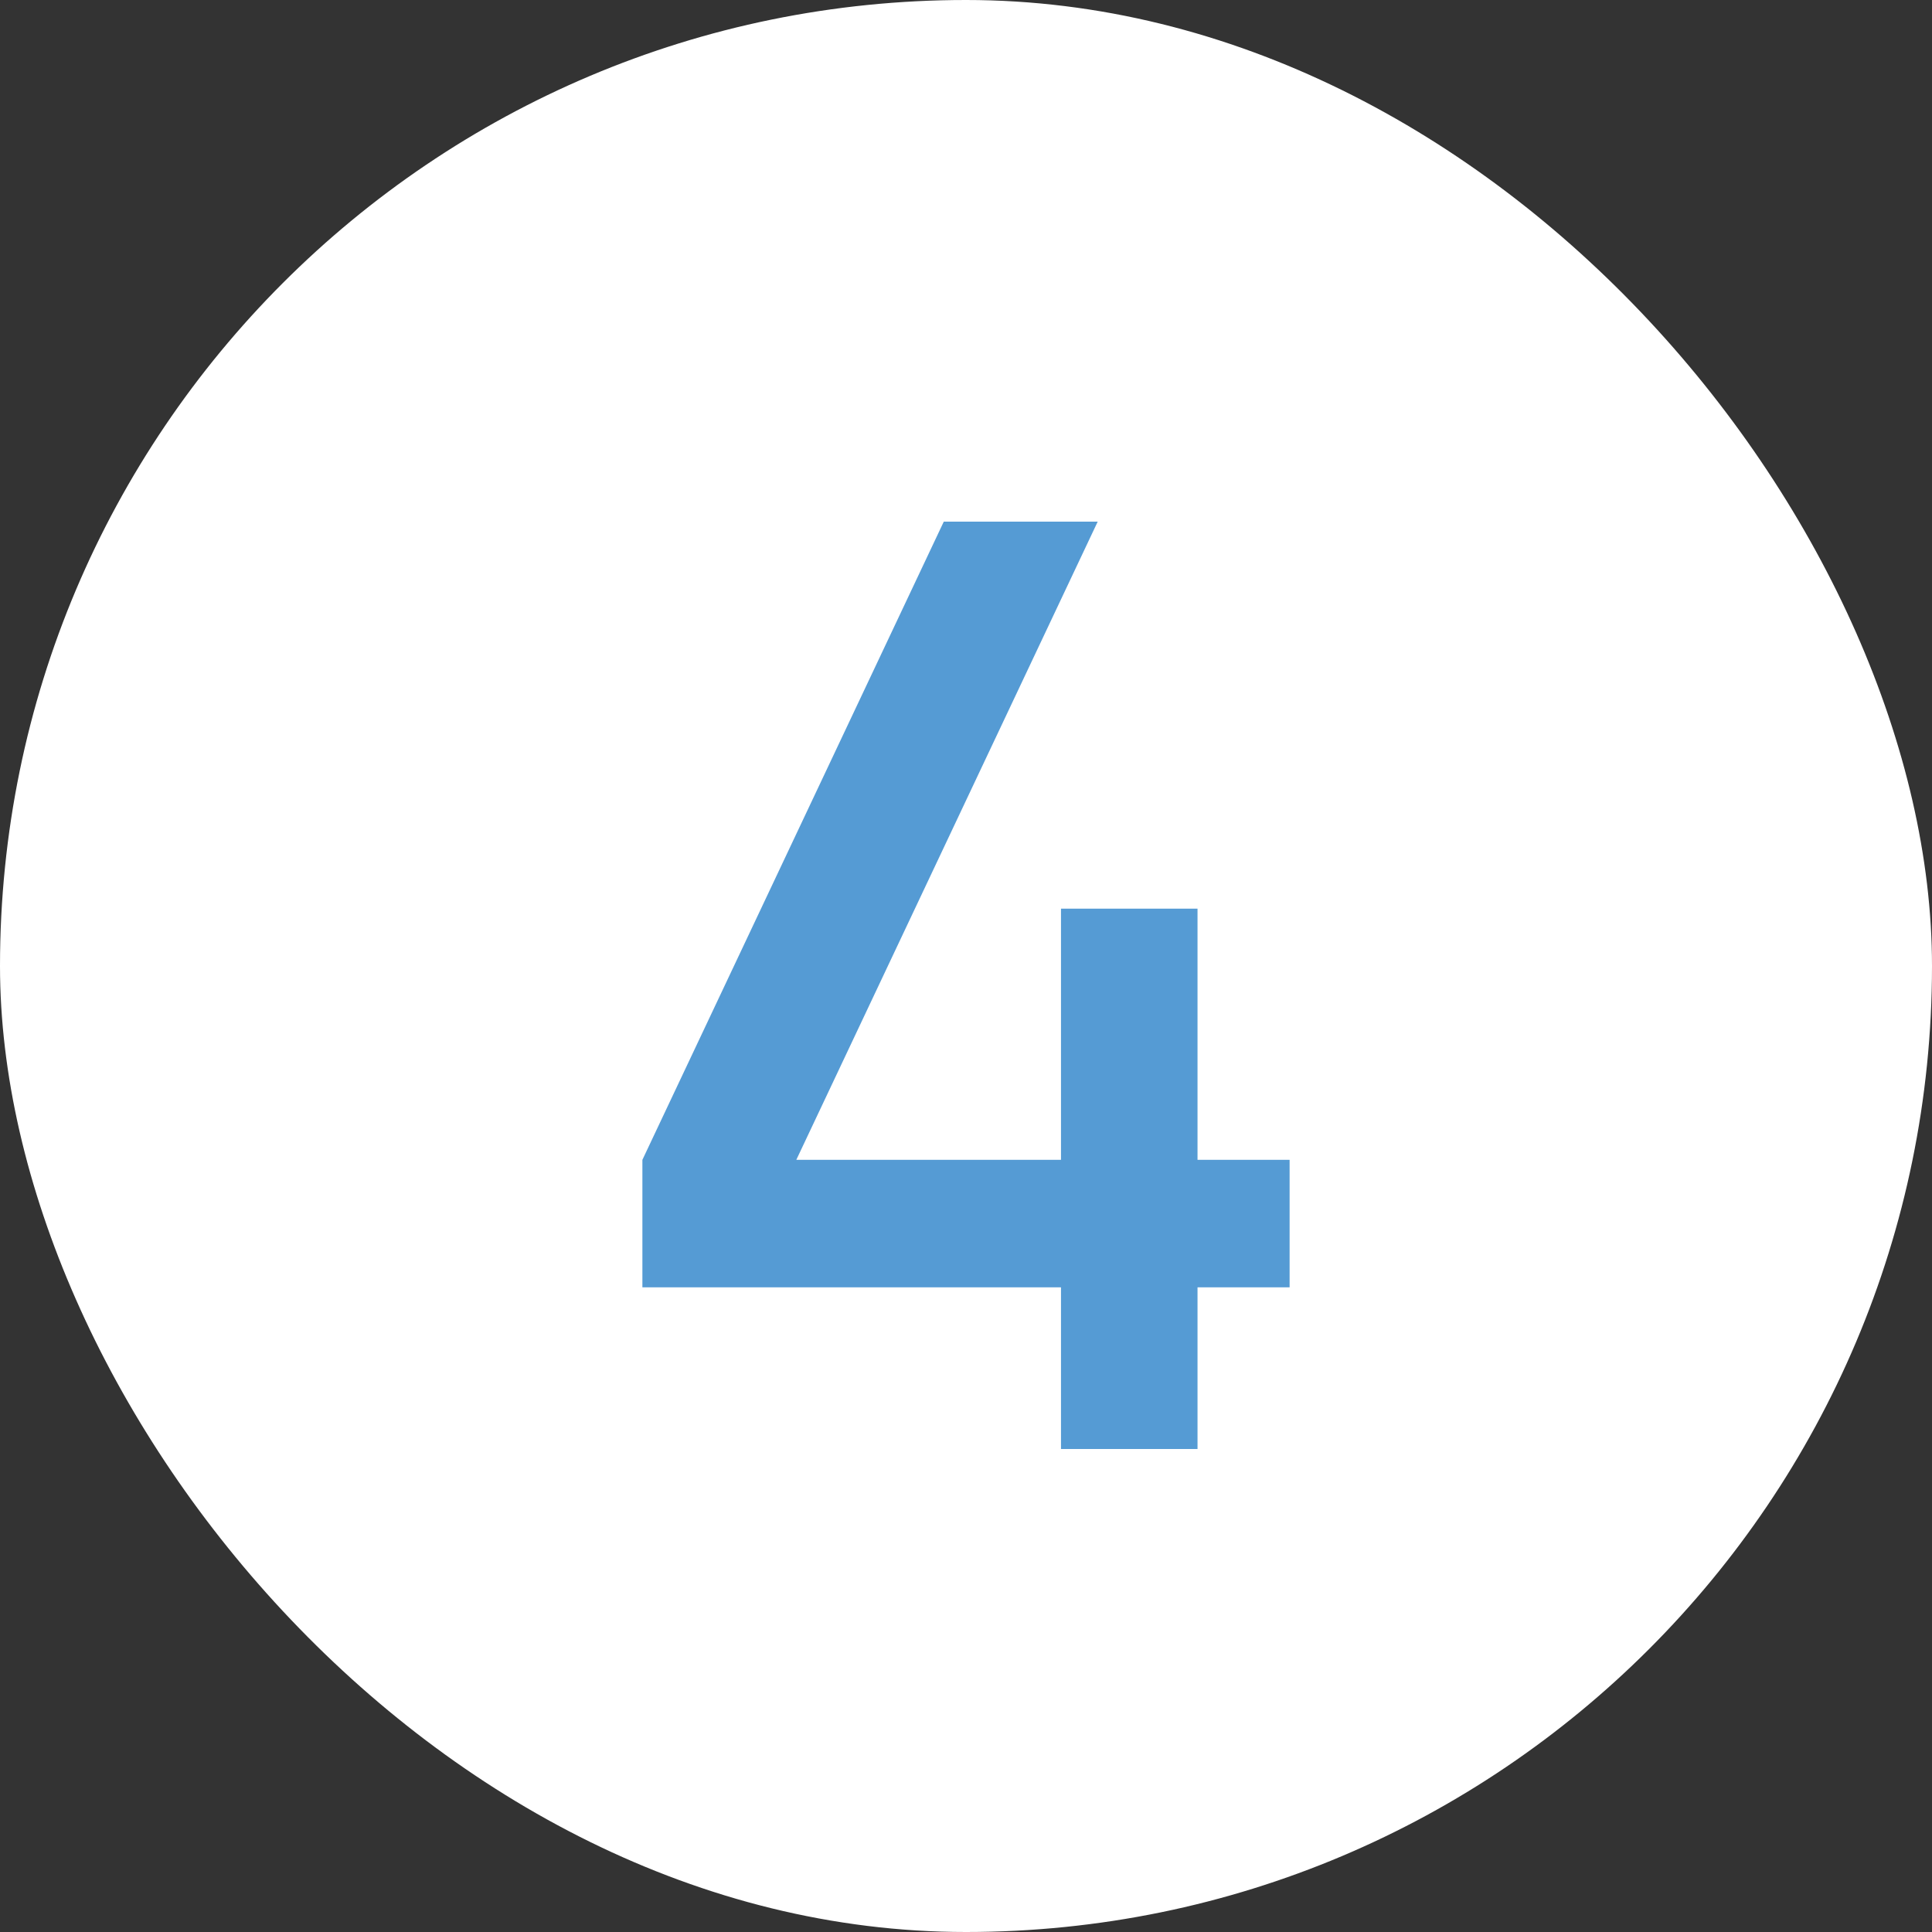 <?xml version="1.0" encoding="UTF-8"?> <svg xmlns="http://www.w3.org/2000/svg" width="24" height="24" viewBox="0 0 24 24" fill="none"><rect x="0" y="0" width="24" height="24" fill="#333333" stroke="none"/><rect width="24" height="24" rx="12" fill="white"></rect><path d="M13.18 18V15.992H7.98V14.408L11.724 6.48H13.636L9.892 14.408H13.18V11.288H14.876V14.408H16.02V15.992H14.876V18H13.18Z" fill="#559BD4"></path></svg> 